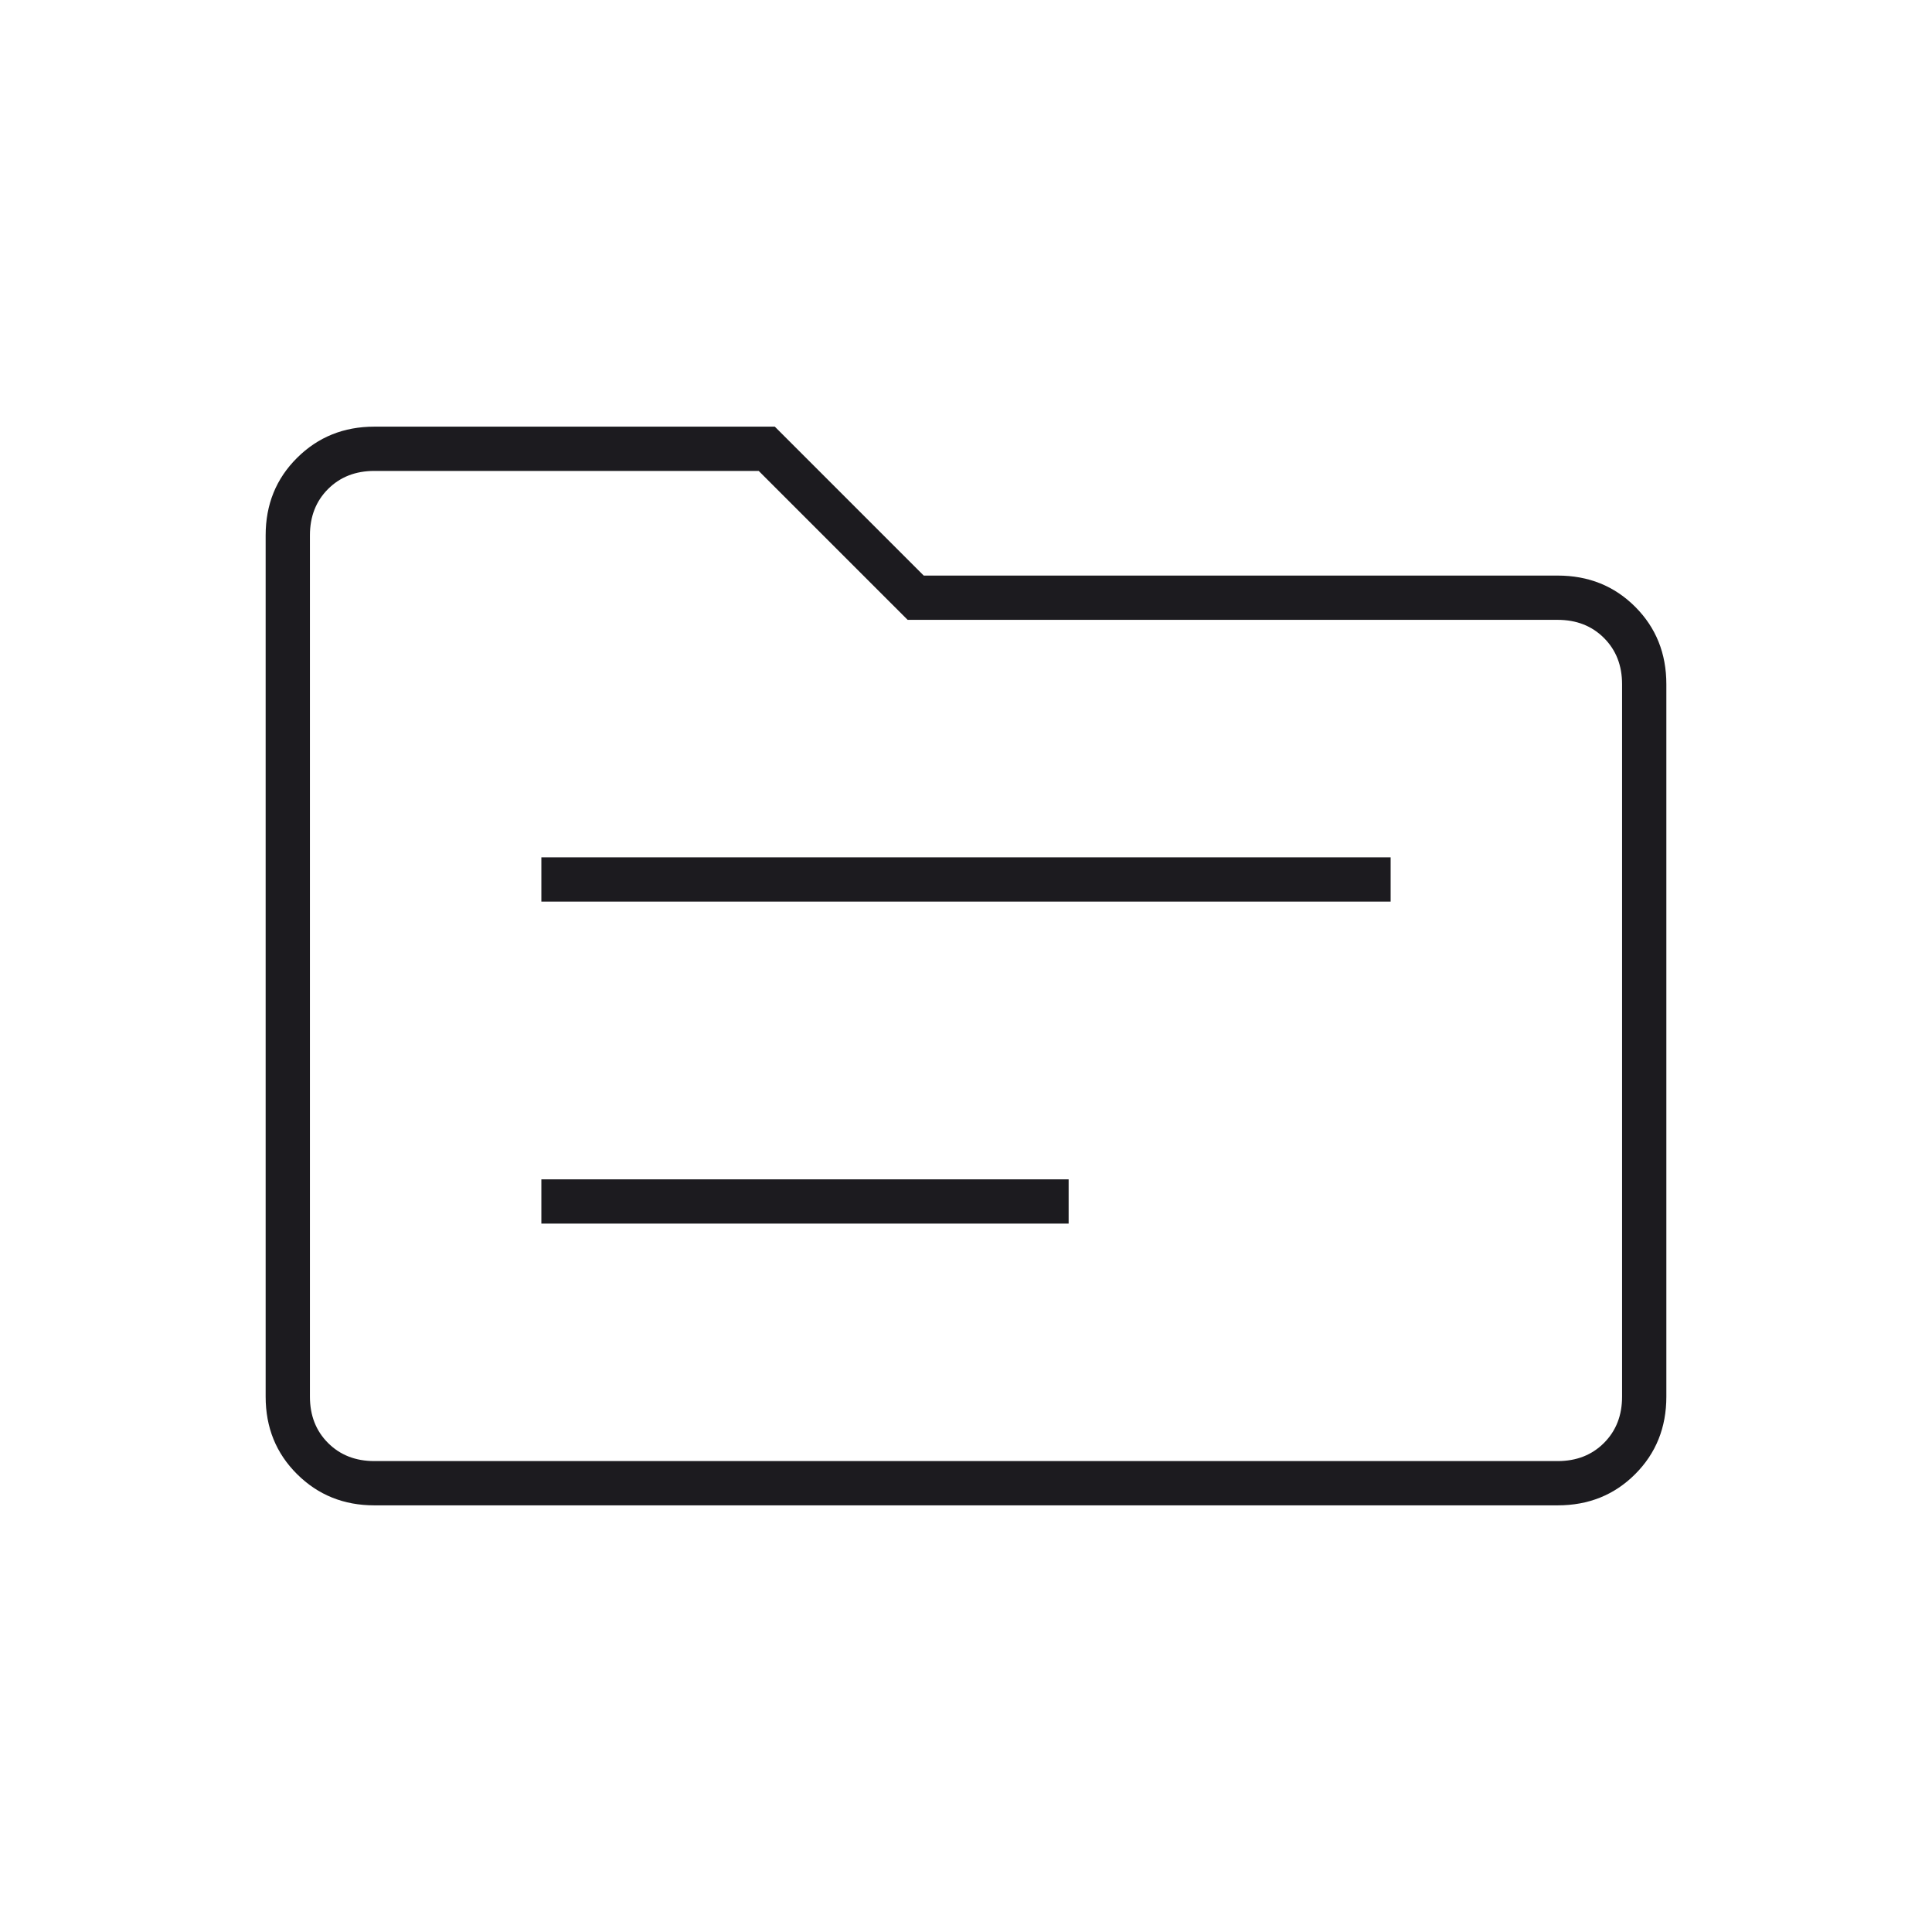 <svg width="48" height="48" viewBox="0 0 48 48" fill="none" xmlns="http://www.w3.org/2000/svg">
<mask id="mask0_1881_27" style="mask-type:alpha" maskUnits="userSpaceOnUse" x="0" y="0" width="48" height="48">
<rect width="48" height="48" fill="#D9D9D9"/>
</mask>
<g mask="url(#mask0_1881_27)">
<path d="M13.45 30.4H26.55V29.3H13.45V30.4ZM13.45 22.4H34.55V21.3H13.45V22.4ZM9.3 37.4C8.541 37.4 7.901 37.142 7.381 36.625C6.86 36.108 6.6 35.467 6.6 34.7V13.3C6.6 12.533 6.86 11.892 7.381 11.375C7.901 10.858 8.541 10.6 9.3 10.6H19.25L22.95 14.3H38.7C39.467 14.3 40.108 14.558 40.625 15.075C41.142 15.592 41.4 16.233 41.4 17V34.7C41.4 35.467 41.142 36.108 40.625 36.625C40.108 37.142 39.467 37.4 38.7 37.4H9.3ZM9.3 36.3H38.7C39.167 36.3 39.55 36.15 39.85 35.85C40.15 35.55 40.3 35.167 40.3 34.7V17C40.3 16.533 40.15 16.15 39.85 15.85C39.55 15.55 39.167 15.4 38.7 15.4H22.55L18.85 11.7H9.3C8.833 11.7 8.45 11.85 8.15 12.15C7.85 12.45 7.7 12.833 7.7 13.3V34.7C7.7 35.167 7.85 35.55 8.15 35.85C8.45 36.15 8.833 36.3 9.3 36.3Z" fill="#1C1B1F"/>
</g>
</svg>
